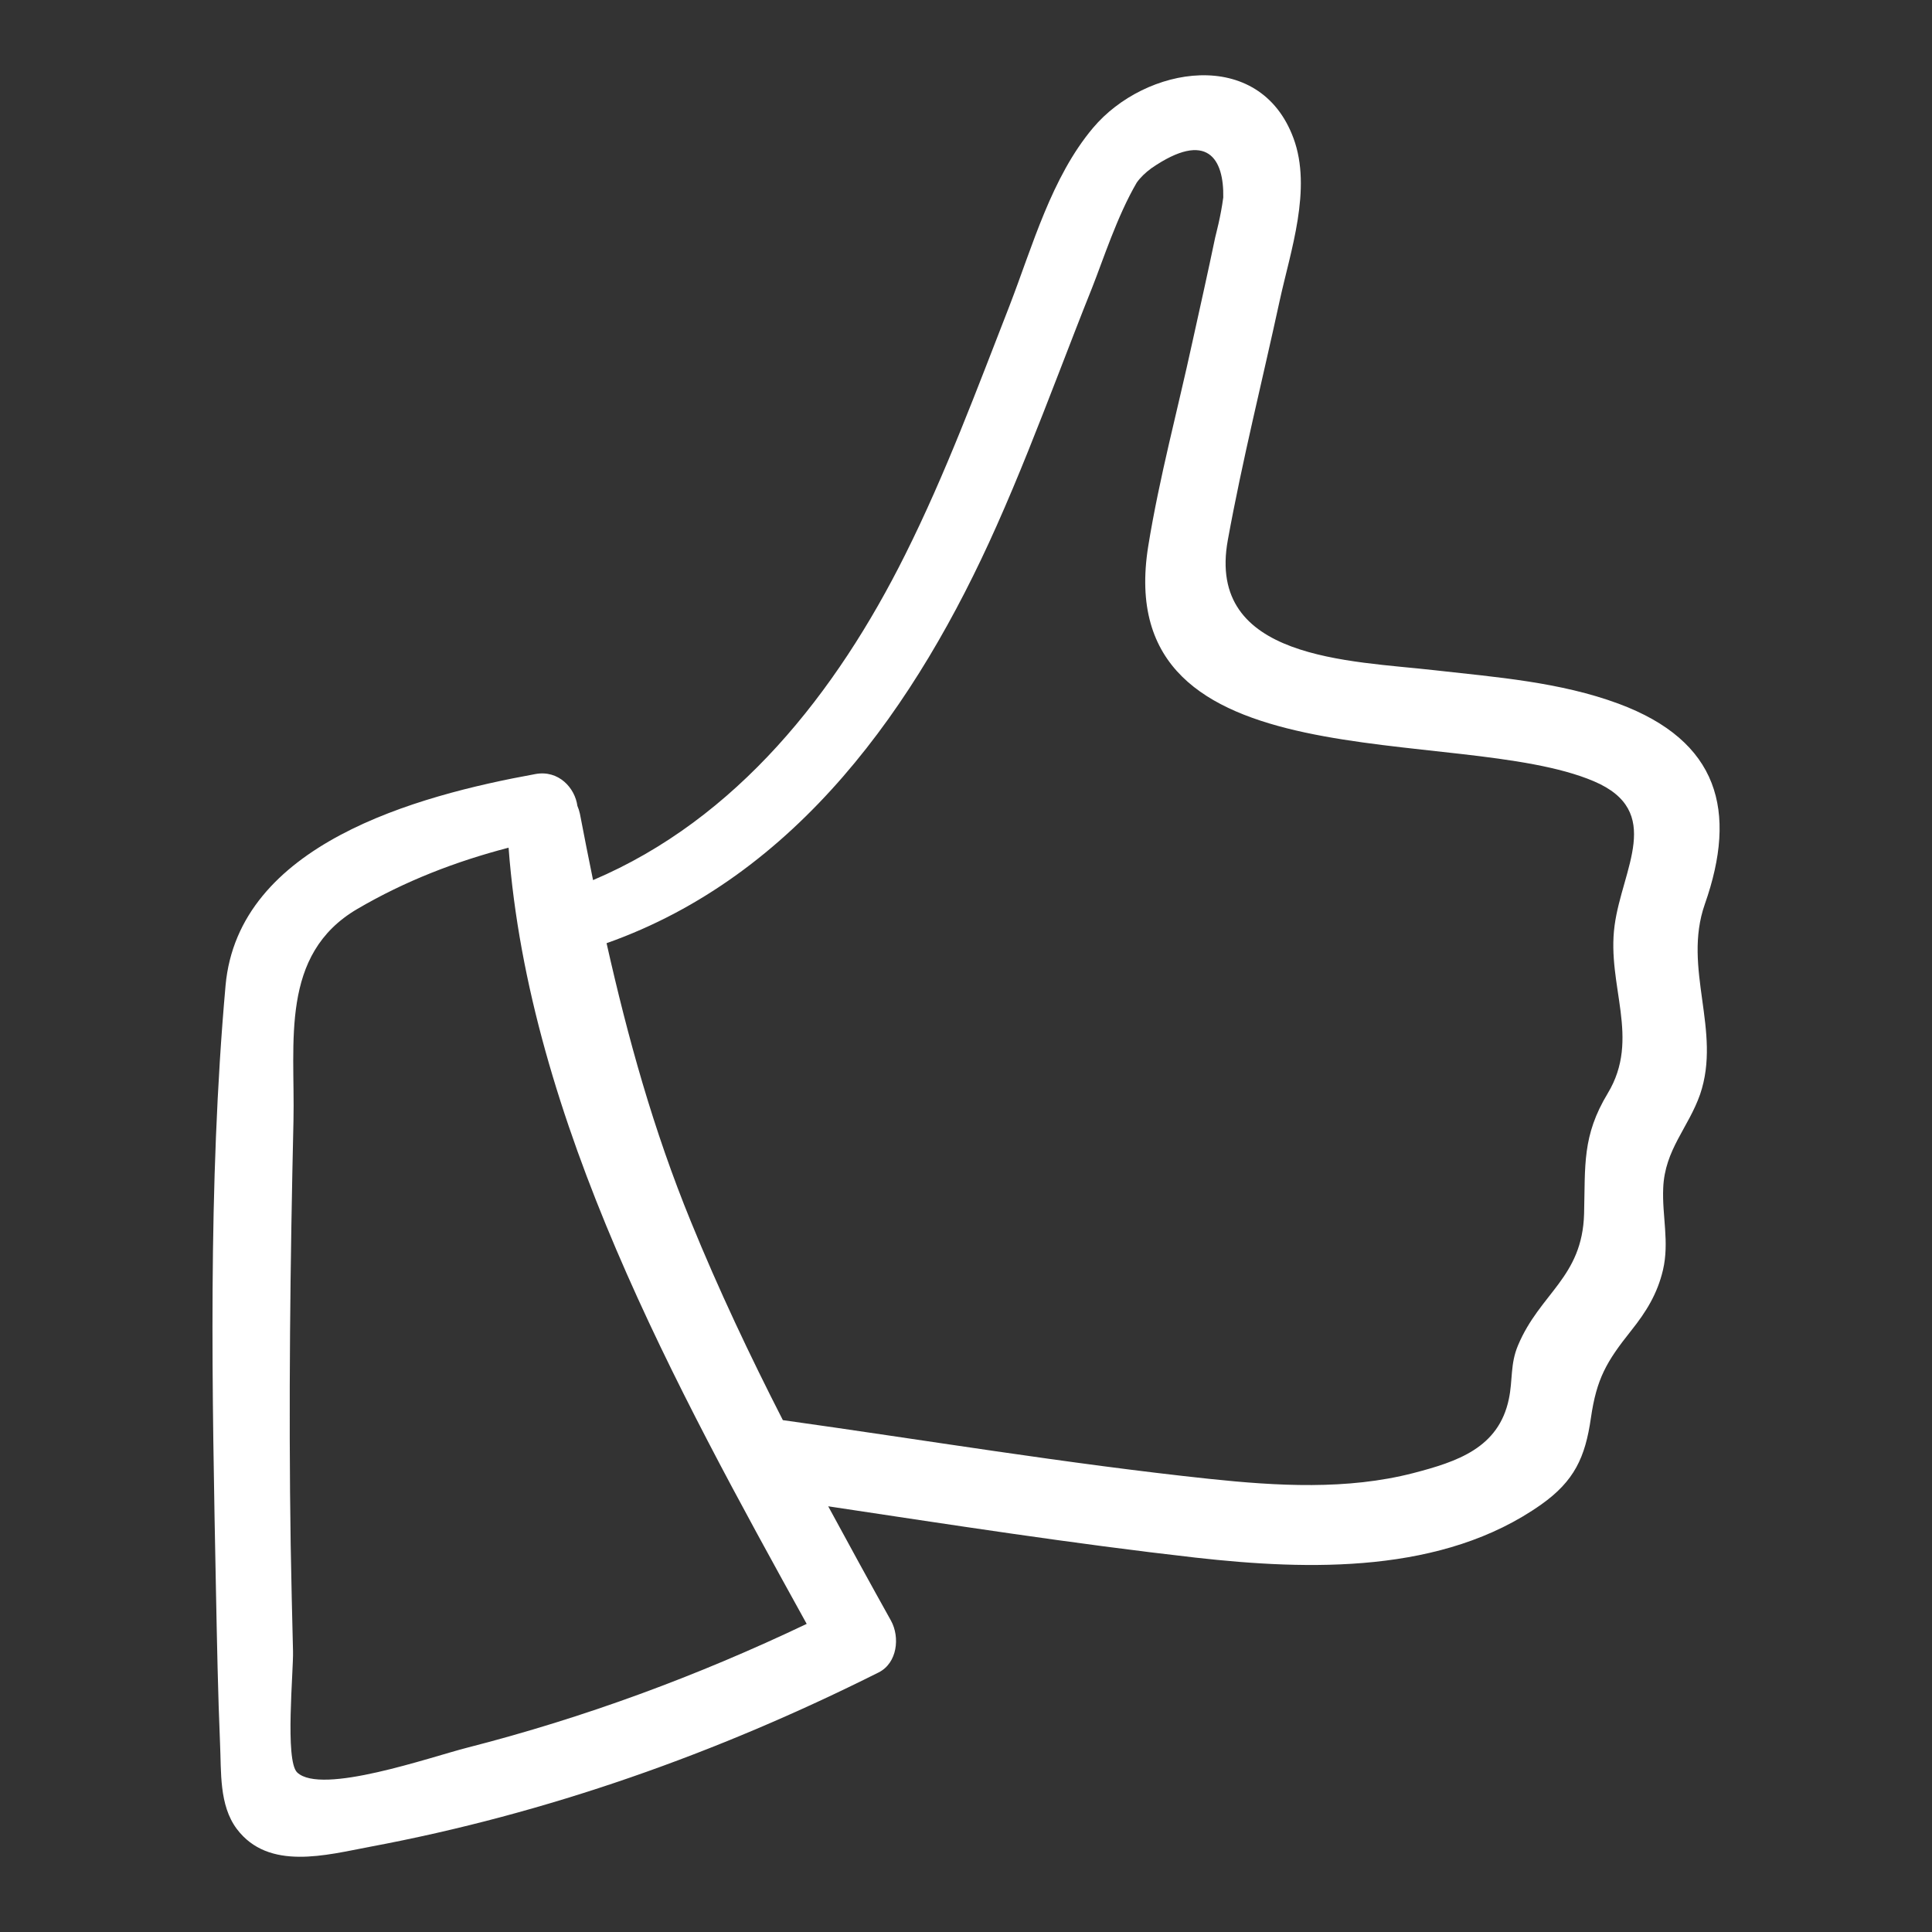 <?xml version="1.0" encoding="utf-8"?>
<!-- Generator: Adobe Illustrator 16.0.4, SVG Export Plug-In . SVG Version: 6.00 Build 0)  -->
<!DOCTYPE svg PUBLIC "-//W3C//DTD SVG 1.1//EN" "http://www.w3.org/Graphics/SVG/1.1/DTD/svg11.dtd">
<svg version="1.1" id="Capa_1" xmlns="http://www.w3.org/2000/svg" xmlns:xlink="http://www.w3.org/1999/xlink" x="0px" y="0px"
	 width="50px" height="50px" viewBox="0 0 50 50" enable-background="new 0 0 50 50" xml:space="preserve">
<rect x="0" y="0" width="50" height="50" fill="#333333" stroke="none"/>
<g>
	<path fill="#FFFFFF" d="M44.121,23.399c0.849-2.413,0.359-4.223-2.229-5.186c-1.516-0.562-3.167-0.688-4.761-0.867
		c-2.179-0.249-5.922-0.265-5.355-3.37c0.377-2.073,0.895-4.131,1.341-6.19c0.279-1.284,0.844-2.892,0.359-4.207
		c-0.88-2.385-3.841-1.871-5.188-0.27c-1.077,1.279-1.566,3.061-2.16,4.599c-0.847,2.172-1.658,4.36-2.701,6.445
		c-1.78,3.568-4.356,6.844-8.079,8.424c-0.116-0.567-0.23-1.142-0.34-1.717c-0.016-0.074-0.039-0.143-0.065-0.203
		c-0.062-0.464-0.484-0.934-1.084-0.825c-3.101,0.564-7.695,1.819-8.022,5.477c-0.463,5.19-0.348,10.495-0.247,15.697
		c0.026,1.308,0.05,2.617,0.105,3.924c0.034,0.72-0.029,1.588,0.435,2.205c0.822,1.089,2.315,0.672,3.443,0.46
		c4.592-0.859,8.992-2.42,13.167-4.513c0.484-0.244,0.555-0.912,0.318-1.341c-0.548-0.982-1.088-1.969-1.624-2.958
		c3.166,0.476,6.33,0.968,9.505,1.328c2.946,0.331,6.404,0.426,8.95-1.376c0.852-0.604,1.137-1.217,1.283-2.235
		c0.148-1.022,0.403-1.46,1.04-2.26c0.392-0.491,0.68-0.955,0.826-1.573c0.169-0.729-0.026-1.395,0.006-2.124
		c0.04-0.989,0.652-1.557,0.954-2.42C44.562,26.672,43.537,25.065,44.121,23.399L44.121,23.399z M12.094,45.229
		c-0.957,0.244-3.776,1.236-4.403,0.642c-0.323-0.307-0.092-2.653-0.108-3.142c-0.024-0.911-0.043-1.83-0.06-2.744
		c-0.056-3.662-0.012-7.326,0.072-10.987c0.044-2.029-0.359-4.295,1.652-5.474c1.238-0.725,2.546-1.229,3.915-1.586
		c0.533,7.083,4.321,13.944,7.715,20.088C18.058,43.37,15.128,44.453,12.094,45.229L12.094,45.229z M41.785,23.956
		c-0.208,1.553,0.682,2.916-0.176,4.338c-0.668,1.107-0.58,1.861-0.613,3.119c-0.046,1.651-1.141,2.051-1.709,3.403
		c-0.206,0.485-0.134,0.898-0.238,1.39c-0.265,1.271-1.339,1.622-2.475,1.918c-1.709,0.441-3.533,0.333-5.268,0.15
		c-3.691-0.392-7.367-1.006-11.046-1.521c-0.856-1.675-1.663-3.38-2.377-5.131c-0.975-2.38-1.634-4.762-2.185-7.212
		c4.929-1.744,8.027-6.154,10.093-10.799c0.573-1.284,1.082-2.594,1.59-3.904c0.292-0.752,0.578-1.503,0.878-2.248
		c0.294-0.742,0.65-1.86,1.159-2.732c0.09-0.129,0.223-0.258,0.381-0.374c1.457-1.002,1.878-0.228,1.859,0.756
		c-0.065,0.496-0.183,0.923-0.209,1.036c-0.188,0.903-0.391,1.806-0.59,2.707c-0.38,1.751-0.856,3.51-1.142,5.278
		c-1.01,6.263,7.988,4.582,11.532,6.089C43.077,20.998,41.978,22.49,41.785,23.956z"/>
</g>
</svg>

